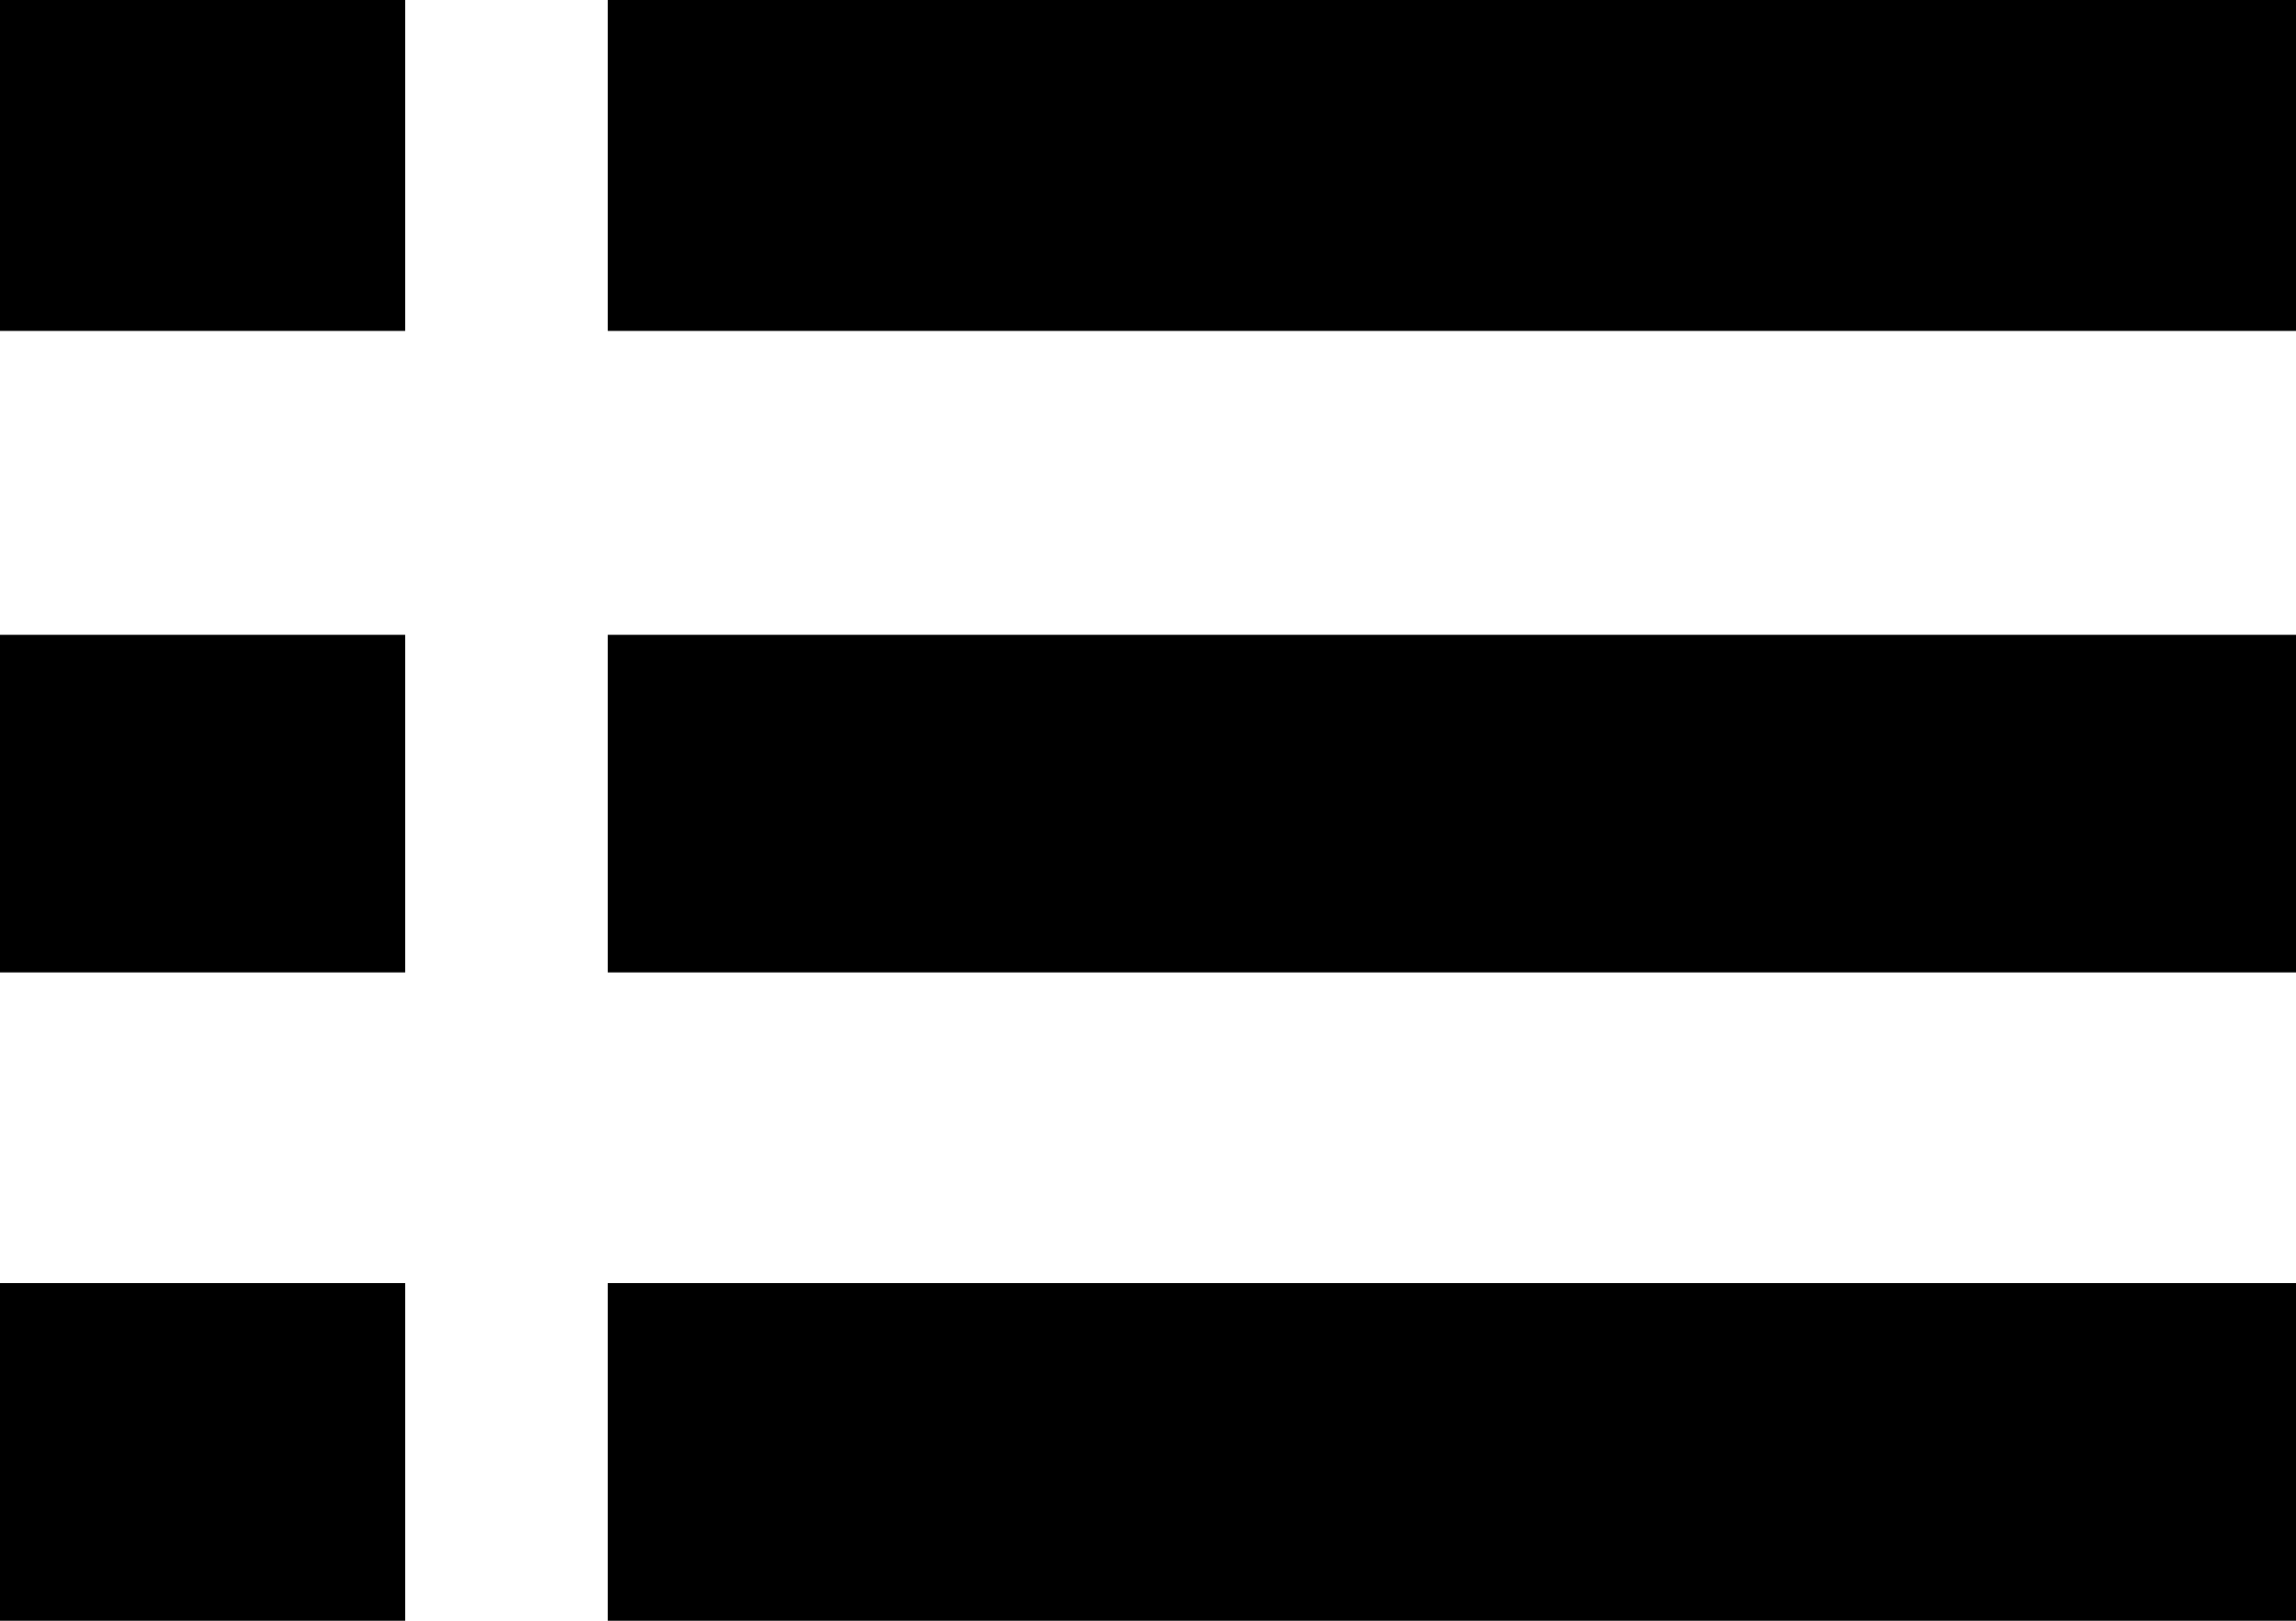 <?xml version="1.0" encoding="utf-8"?>
<!-- Generator: Adobe Illustrator 26.0.3, SVG Export Plug-In . SVG Version: 6.00 Build 0)  -->
<svg version="1.1" id="レイヤー_1" xmlns="http://www.w3.org/2000/svg" xmlns:xlink="http://www.w3.org/1999/xlink" x="0px"
	 y="0px" viewBox="0 0 34 24" style="enable-background:new 0 0 34 24;" xml:space="preserve">
<rect id="長方形_13" x="9" y="-0.1" width="25" height="5"/>
<rect id="長方形_14" y="-0.1" width="6" height="5"/>
<rect id="長方形_13_00000057125824742683216570000010892581592256207745_" x="9" y="9.4" width="25" height="5"/>
<rect id="長方形_14_00000066483686653402601890000011090935909210869154_" y="9.4" width="6" height="5"/>
<rect id="長方形_13_00000120521126233410676690000012973016687764458682_" x="9" y="19" width="25" height="5"/>
<rect id="長方形_14_00000095300897687452532200000008218823368269632672_" y="19" width="6" height="5"/>
</svg>
